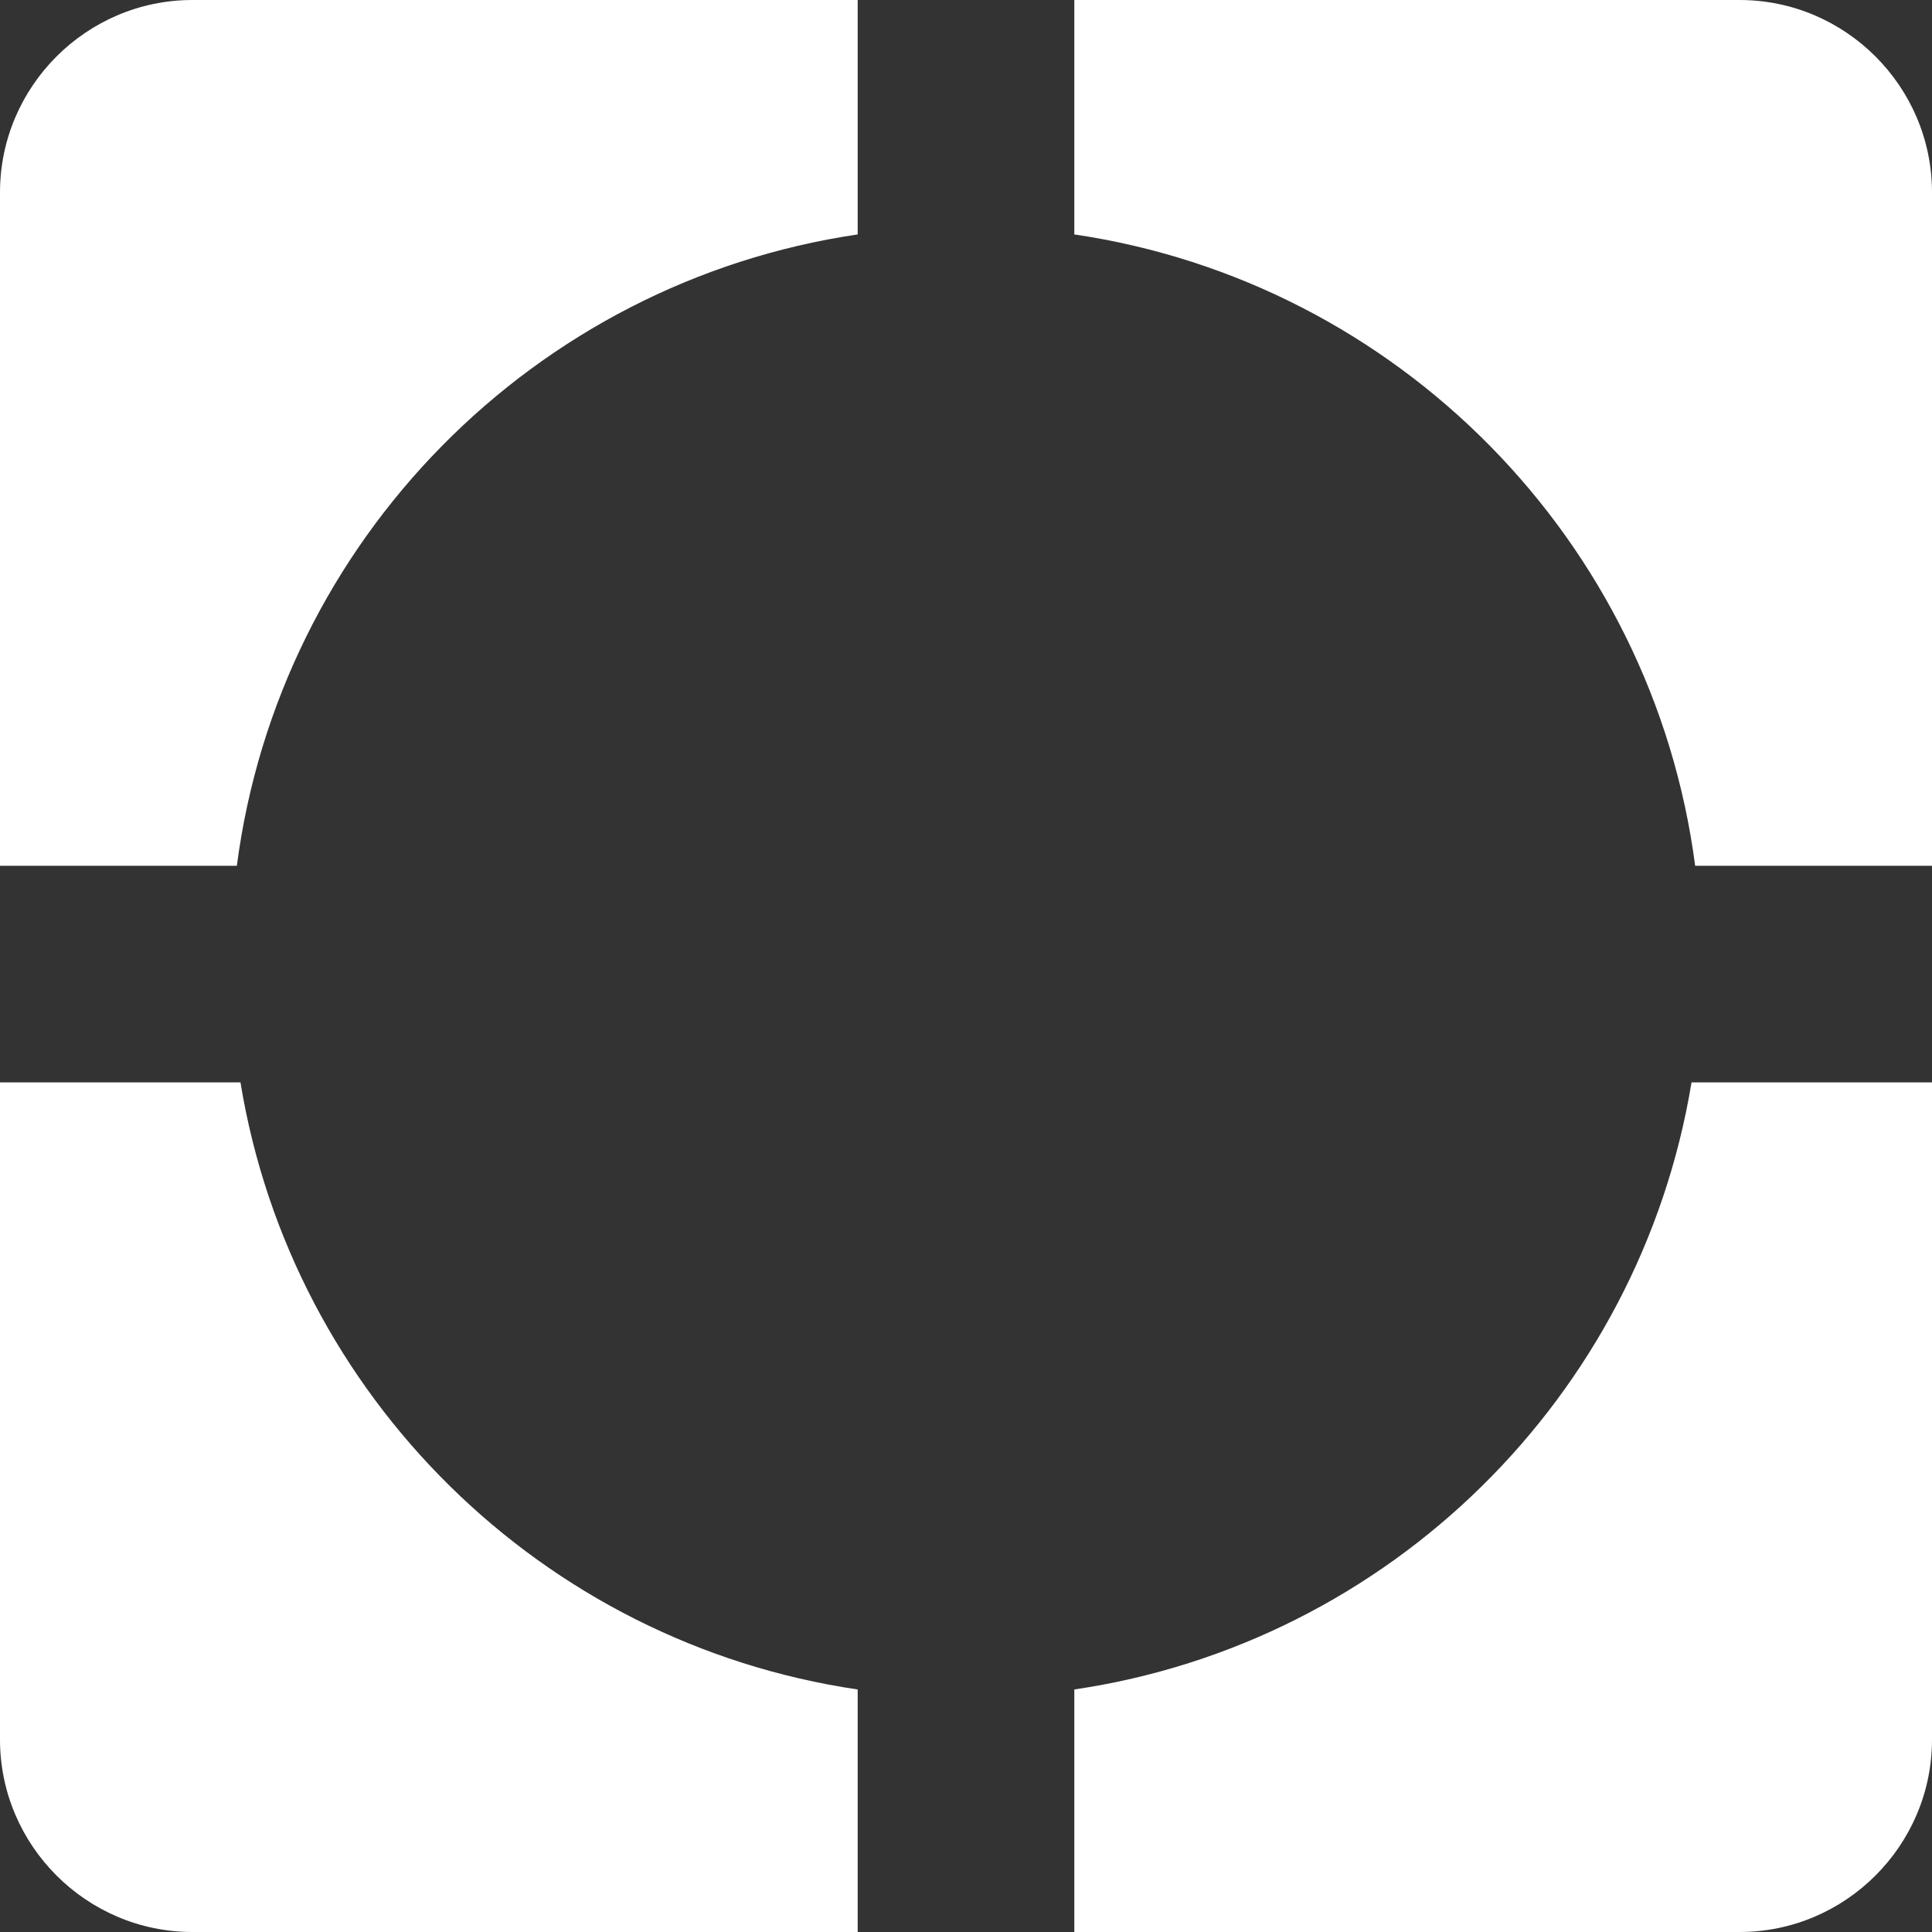 <svg width="32" height="32" viewBox="0 0 32 32" fill="none" xmlns="http://www.w3.org/2000/svg">
<rect x="0" y="0" width="32" height="32" fill="#333333" stroke="none"/>
<path d="M17.794 3.883C23.15 4.673 27.374 8.951 28.077 14.34H32V3.187C32 1.433 30.567 0 28.813 0H17.794V3.883Z" fill="#ffffff"/>
<path d="M3.923 14.34C4.626 8.951 8.85 4.673 14.206 3.883V0H3.187C1.433 0 0 1.433 0 3.187V14.34H3.923Z" fill="#ffffff"/>
<path d="M28.017 17.928C27.16 23.13 23.016 27.213 17.794 27.983V32H28.813C30.567 32 32 30.567 32 28.813V17.928H28.017Z" fill="#ffffff"/>
<path d="M14.206 27.983C8.977 27.213 4.833 23.123 3.983 17.928H0V28.813C0 30.567 1.433 32 3.187 32H14.206V27.983Z" fill="#ffffff"/>
</svg>
